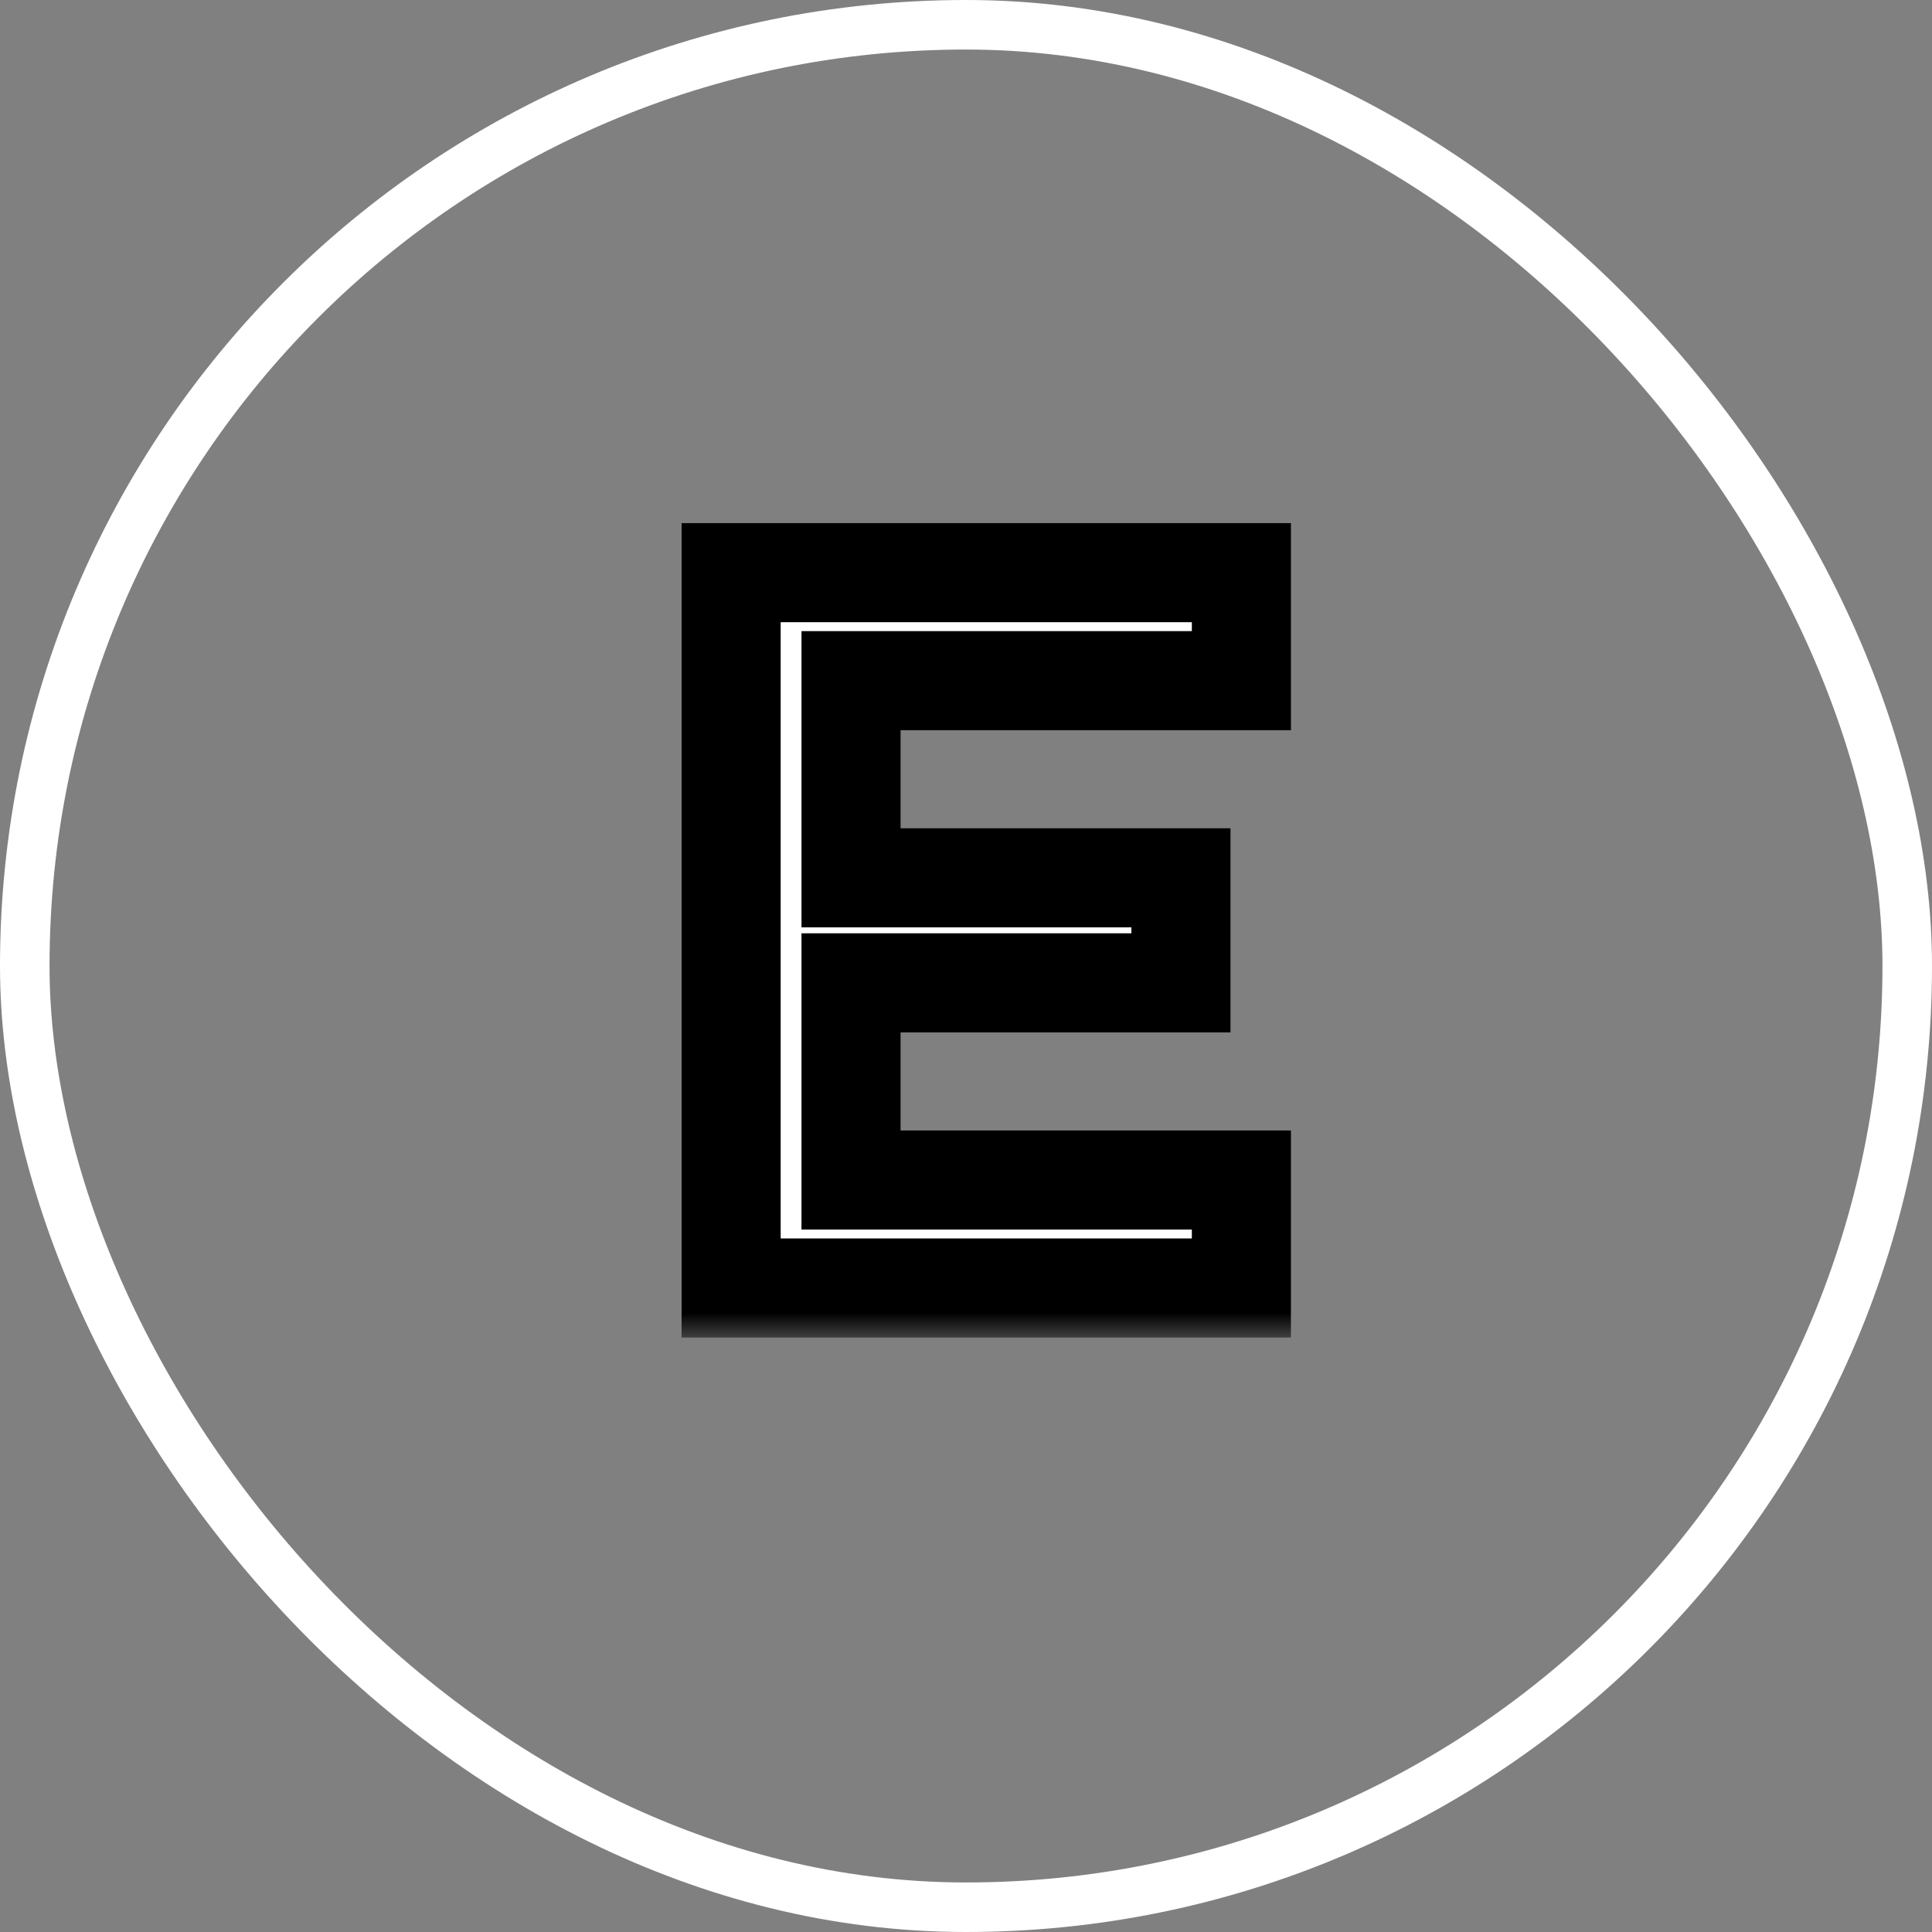 <svg xmlns="http://www.w3.org/2000/svg" width="39" height="39" viewBox="0 0 39 39" fill="none"><rect x="0" y="0" width="39" height="39" fill="#808080" stroke="none"/><rect x="0.5" y="0.5" width="38" height="38" rx="19" stroke="white"></rect><mask id="path-2-outside-1_136_302" maskUnits="userSpaceOnUse" x="13" y="10" width="14" height="17" fill="black"><rect fill="white" x="13" y="10" width="14" height="17"></rect><path d="M25.059 26H14.759V11.56H25.059V13.74H17.179V17.72H23.839V19.84H17.179V23.82H25.059V26Z"></path></mask><path d="M25.059 26H14.759V11.56H25.059V13.74H17.179V17.72H23.839V19.84H17.179V23.82H25.059V26Z" fill="white"></path><path d="M25.059 26V27H26.059V26H25.059ZM14.759 26H13.759V27H14.759V26ZM14.759 11.56V10.56H13.759V11.56H14.759ZM25.059 11.56H26.059V10.56H25.059V11.56ZM25.059 13.74V14.74H26.059V13.74H25.059ZM17.179 13.74V12.74H16.179V13.74H17.179ZM17.179 17.72H16.179V18.72H17.179V17.72ZM23.839 17.72H24.839V16.72H23.839V17.72ZM23.839 19.84V20.84H24.839V19.84H23.839ZM17.179 19.84V18.84H16.179V19.84H17.179ZM17.179 23.82H16.179V24.82H17.179V23.82ZM25.059 23.82H26.059V22.82H25.059V23.82ZM25.059 25H14.759V27H25.059V25ZM15.759 26V11.56H13.759V26H15.759ZM14.759 12.56H25.059V10.56H14.759V12.56ZM24.059 11.56V13.74H26.059V11.56H24.059ZM25.059 12.74H17.179V14.74H25.059V12.74ZM16.179 13.74V17.72H18.179V13.74H16.179ZM17.179 18.72H23.839V16.72H17.179V18.72ZM22.839 17.72V19.84H24.839V17.72H22.839ZM23.839 18.84H17.179V20.84H23.839V18.84ZM16.179 19.84V23.82H18.179V19.84H16.179ZM17.179 24.82H25.059V22.82H17.179V24.82ZM24.059 23.82V26H26.059V23.82H24.059Z" fill="black" mask="url(#path-2-outside-1_136_302)"></path></svg>